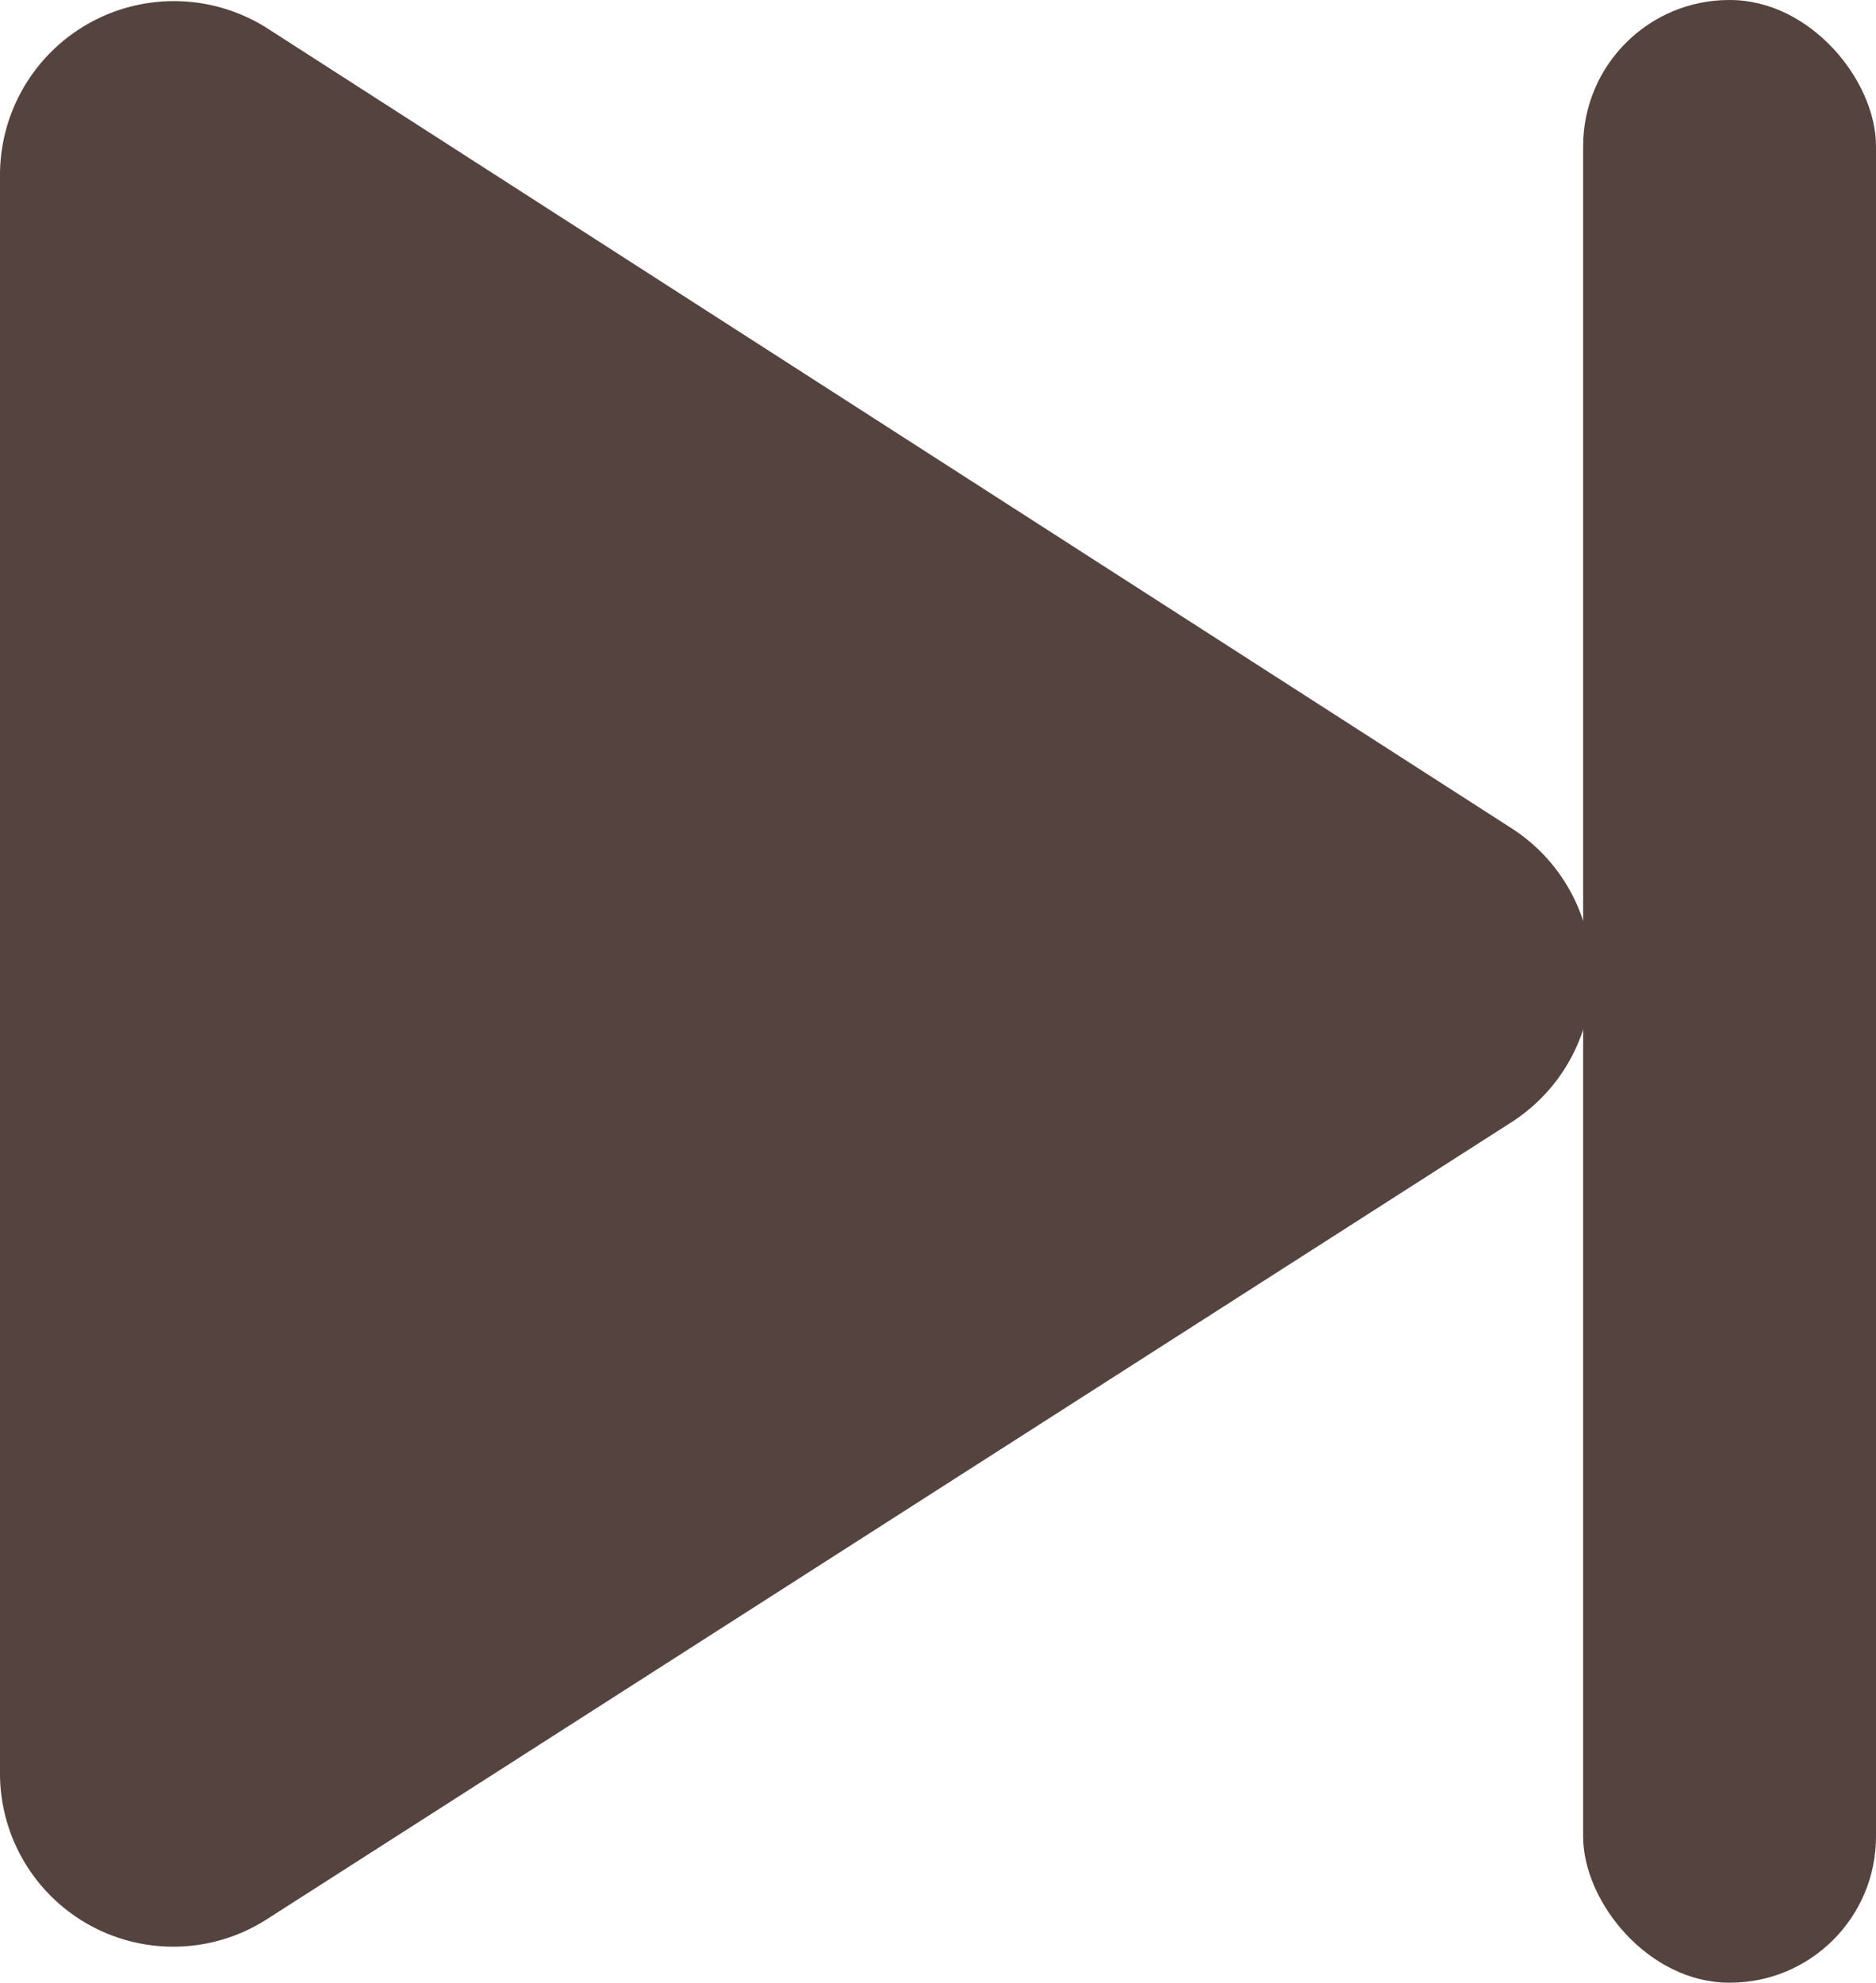 <svg xmlns="http://www.w3.org/2000/svg" viewBox="0 0 29.66 31.34"><defs><style>.cls-1{fill:#554340;}</style></defs><g id="Layer_2" data-name="Layer 2"><g id="Karaoke_Aside_" data-name="Karaoke Aside?"><path class="cls-1" d="M23.91,17.73,4.23,30.33A2.74,2.74,0,0,1,0,28V2.76A2.75,2.75,0,0,1,4.23.45L23.91,13.1A2.76,2.76,0,0,1,23.91,17.73Z"/><rect class="cls-1" x="25.03" width="4.63" height="31.34" rx="2.31"/></g></g></svg>